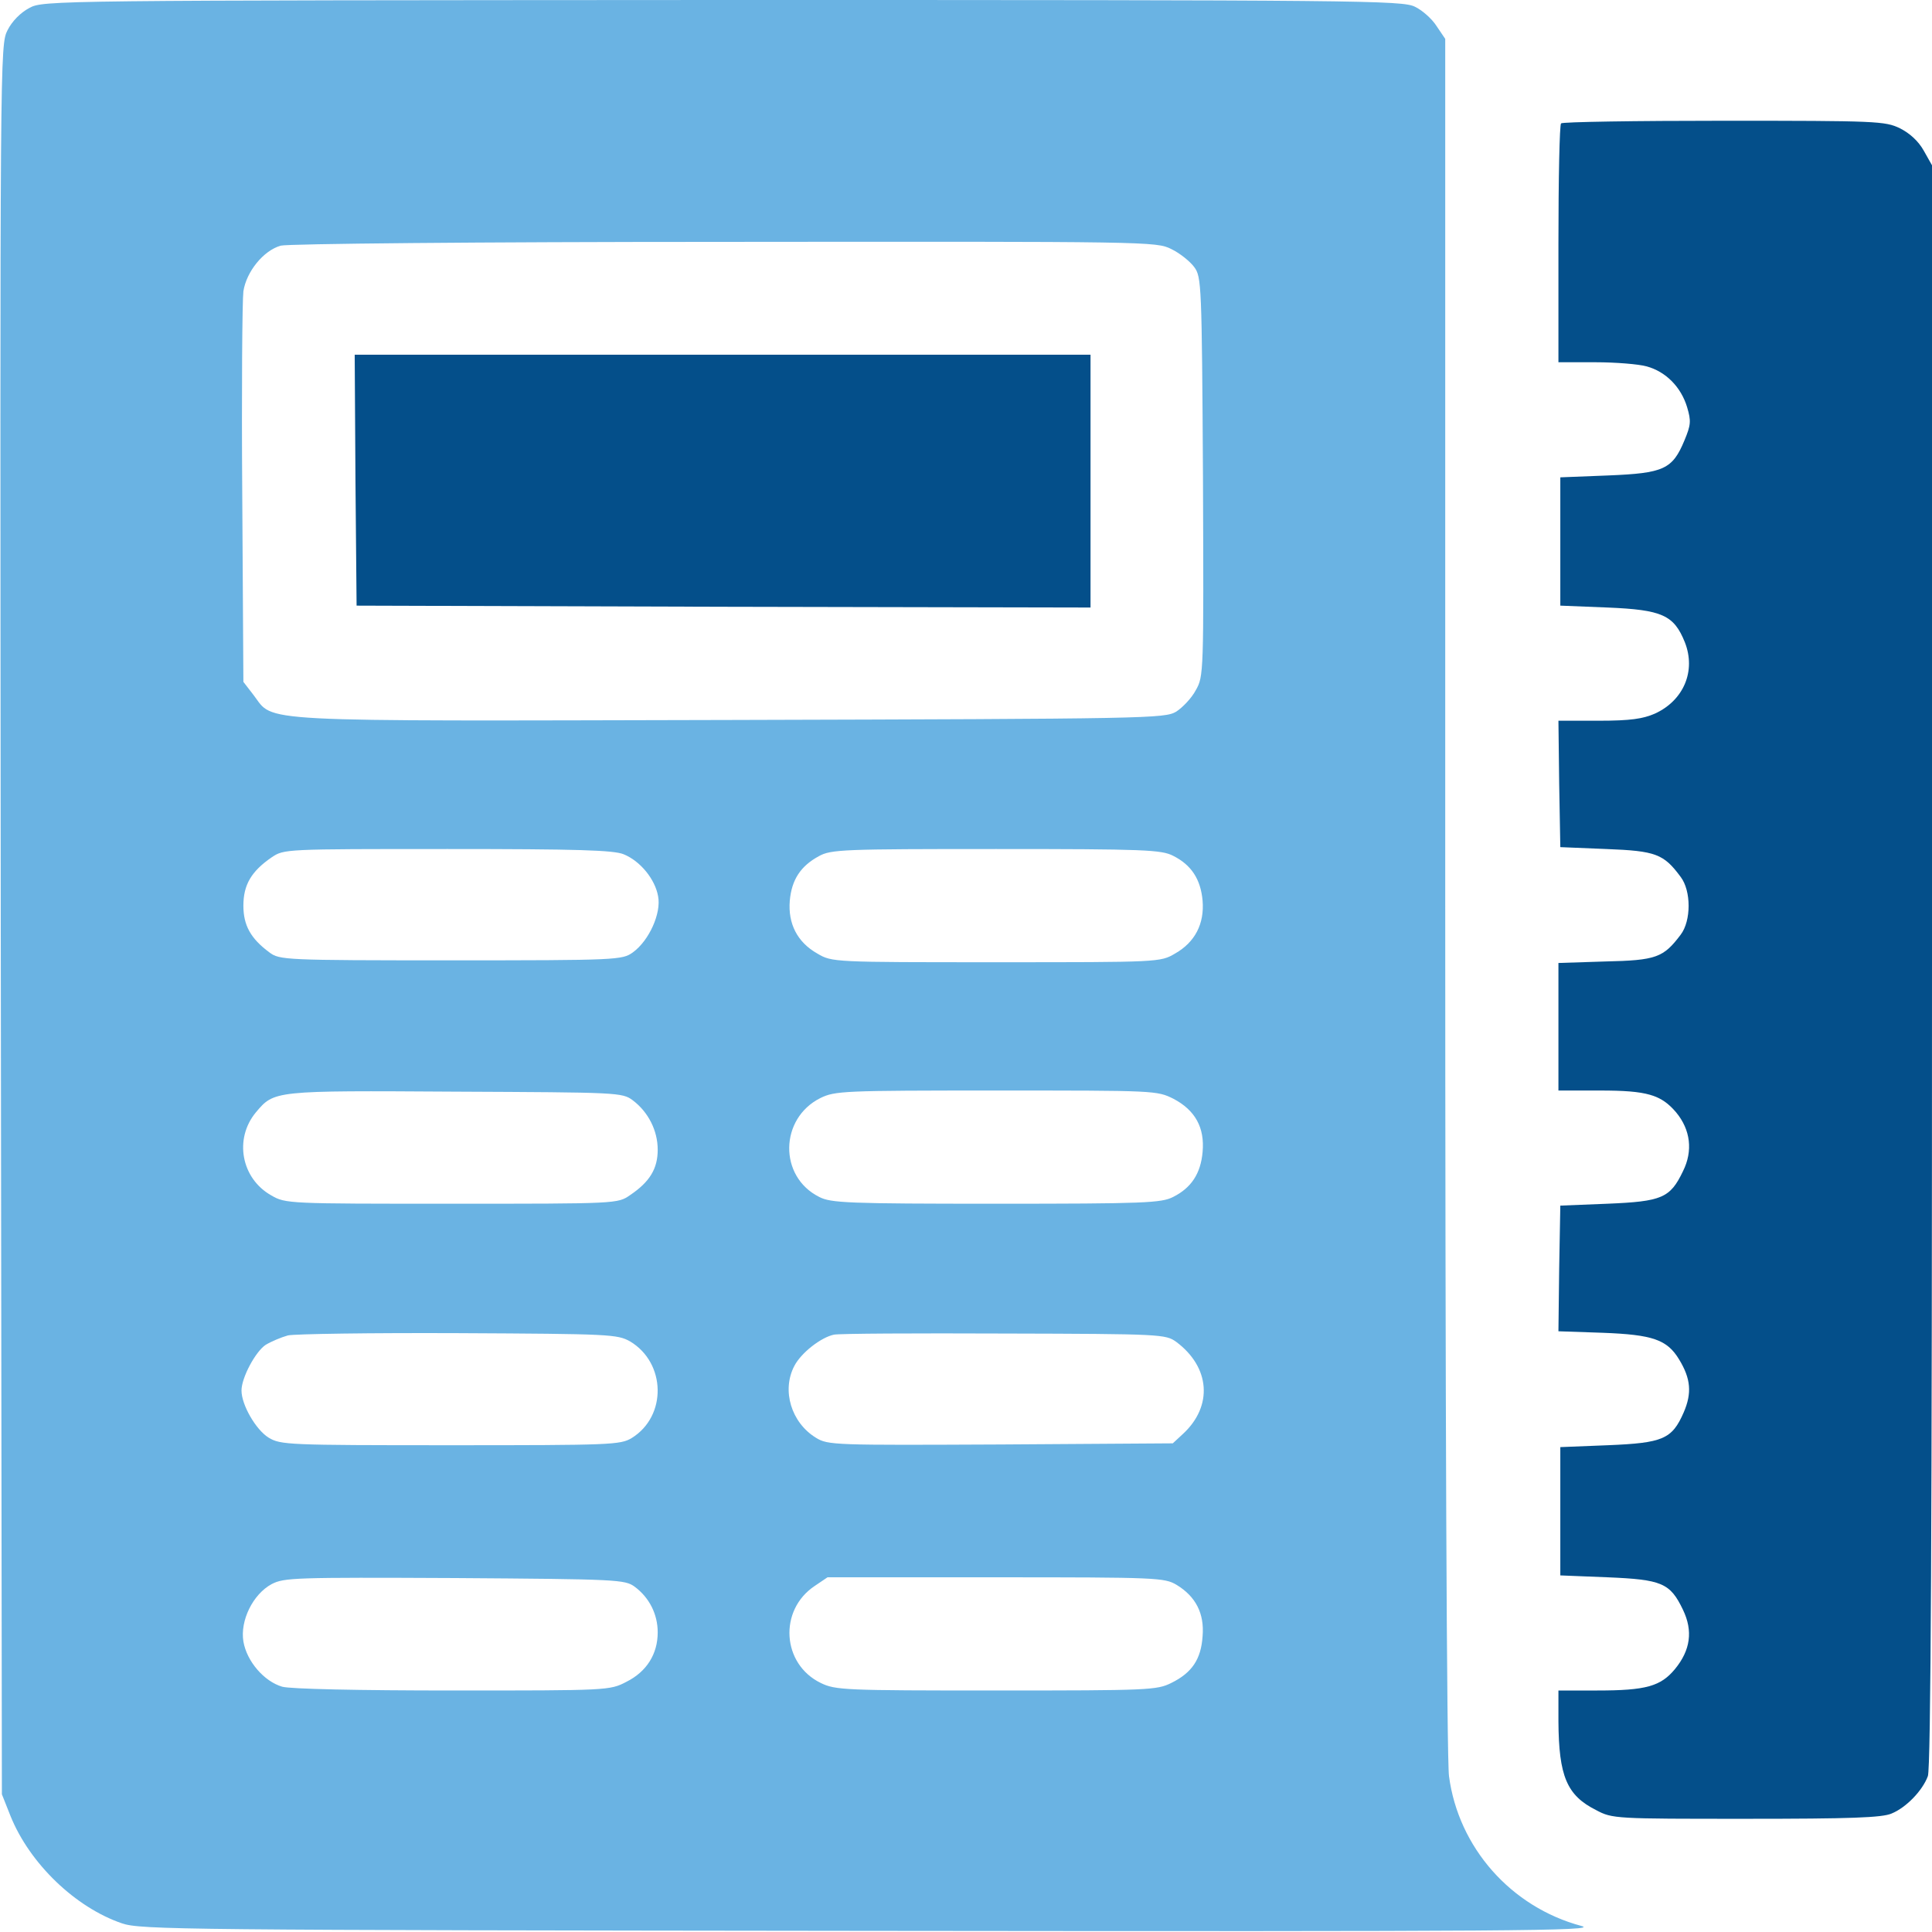 <?xml version="1.0" encoding="utf-8"?>
<!-- Generator: Adobe Illustrator 24.0.1, SVG Export Plug-In . SVG Version: 6.00 Build 0)  -->
<svg version="1.1" id="Layer_1" xmlns="http://www.w3.org/2000/svg" xmlns:xlink="http://www.w3.org/1999/xlink" x="0px" y="0px"
	 viewBox="0 0 512 512" style="enable-background:new 0 0 512 512;" xml:space="preserve">
<style type="text/css">
	.st0{fill:#6AB3E3;}
	.st1{fill:#044F8A;}
</style>
<g transform="translate(0,512) scale(0.1,-0.1)">
	<path class="st0" d="M78,5099c-23-12-46-35-58-59c-20-40-20-48-18-2357L5,365l23-58C79,181,200,65,323,23C372,6,482,5,2310,3
		c1709-2,1929,0,1881,13c-187,50-326,208-351,397c-6,43-10,992-10,2338v2266l-23,34c-12,19-38,42-57,51c-33,17-141,18-1835,18
		C143,5119,114,5119,78,5099z M3104,4460c23-11,50-33,61-48c19-26,20-45,23-555c2-522,2-529-19-566c-11-21-35-46-52-57
		c-31-18-70-19-1182-22c-1283-3-1207-7-1263,66l-27,35l-3,496c-2,273,0,515,3,539c8,52,53,108,99,121c18,5,519,10,1175,10
		C3047,4480,3064,4480,3104,4460z M1653,2856c44-18,83-66,91-111c9-45-24-118-67-149c-28-20-40-21-482-21s-454,1-481,21
		c-50,37-69,72-69,124c0,55,21,91,75,128c33,22,33,22,467,22C1531,2870,1627,2867,1653,2856z M3109,2852c48-24,73-62,78-119
		c5-61-20-110-73-140c-39-23-42-23-474-23s-435,0-474,23c-53,30-78,79-73,140c5,56,29,92,77,118c32,18,65,19,470,19
		C3034,2870,3078,2868,3109,2852z M1677,2204c41-31,66-80,66-131c0-50-21-85-73-120c-33-23-33-23-473-23c-433,0-440,0-478,22
		c-80,45-99,150-41,220c49,58,46,58,529,55C1638,2225,1649,2225,1677,2204z M3110,2208c57-30,83-76,77-141c-5-57-30-95-78-119
		c-31-16-75-18-469-18s-438,2-469,18c-108,54-105,208,3,262c39,19,60,20,466,20C3062,2230,3066,2230,3110,2208z M1670,1565
		c95-57,98-198,4-256c-30-18-54-19-480-19c-433,0-450,1-482,20c-34,21-72,87-72,125c0,34,37,103,64,121c15,9,41,20,59,25
		c17,4,221,7,452,6C1618,1585,1636,1584,1670,1565z M3117,1564c90-67,98-170,18-244l-27-25l-456-3c-442-2-458-2-490,18
		c-65,40-91,125-57,190c18,35,71,76,105,83c14,3,217,4,452,3C3078,1585,3089,1584,3117,1564z M1682,915c39-29,61-73,61-121
		c0-57-29-104-83-131c-44-23-49-23-460-23c-251,0-430,4-452,10c-48,14-94,67-103,120c-9,55,25,125,75,152c33,17,60,18,485,16
		C1637,935,1656,934,1682,915z M3118,920c51-31,74-76,69-136c-4-61-28-97-83-124c-38-19-59-20-464-20c-403,0-426,1-465,20
		c-103,50-112,193-16,257l34,23h446C3066,940,3086,939,3118,920z"/>
	<path class="st1" d="M942,3848l3-333l973-3l972-2v335v335h-975H940L942,3848z"/>
	<path class="st1" d="M4137,4793c-4-3-7-147-7-320v-313h98c53,0,115-5,136-11c51-14,91-55,107-108c11-37,10-47-7-88
		c-32-77-55-87-202-93l-127-5v-170v-170l125-5c145-6,176-20,205-92c30-76-3-154-79-189c-32-14-65-19-149-19h-107l2-167l3-168l122-5
		c131-5,152-13,197-74c28-37,28-116,0-153c-46-61-65-68-200-71l-124-4v-169v-169h110c125,0,162-11,202-58c38-46,45-102,18-156
		c-34-71-56-80-200-86l-125-5l-3-166l-2-167l117-4c133-5,171-18,203-71c31-51,34-89,12-140c-31-71-55-81-201-87l-126-5v-170V945
		l125-5c144-6,166-15,200-86c27-56,20-107-21-157c-38-46-77-57-206-57h-103v-82c1-145,22-196,100-235c43-23,51-23,397-23
		c278,0,361,3,386,14c39,16,82,61,96,99c8,20,11,675,11,2149v2120l-22,39c-14,25-37,46-63,59c-39,19-62,20-466,20
		C4335,4800,4140,4797,4137,4793z"/>
</g>
</svg>
